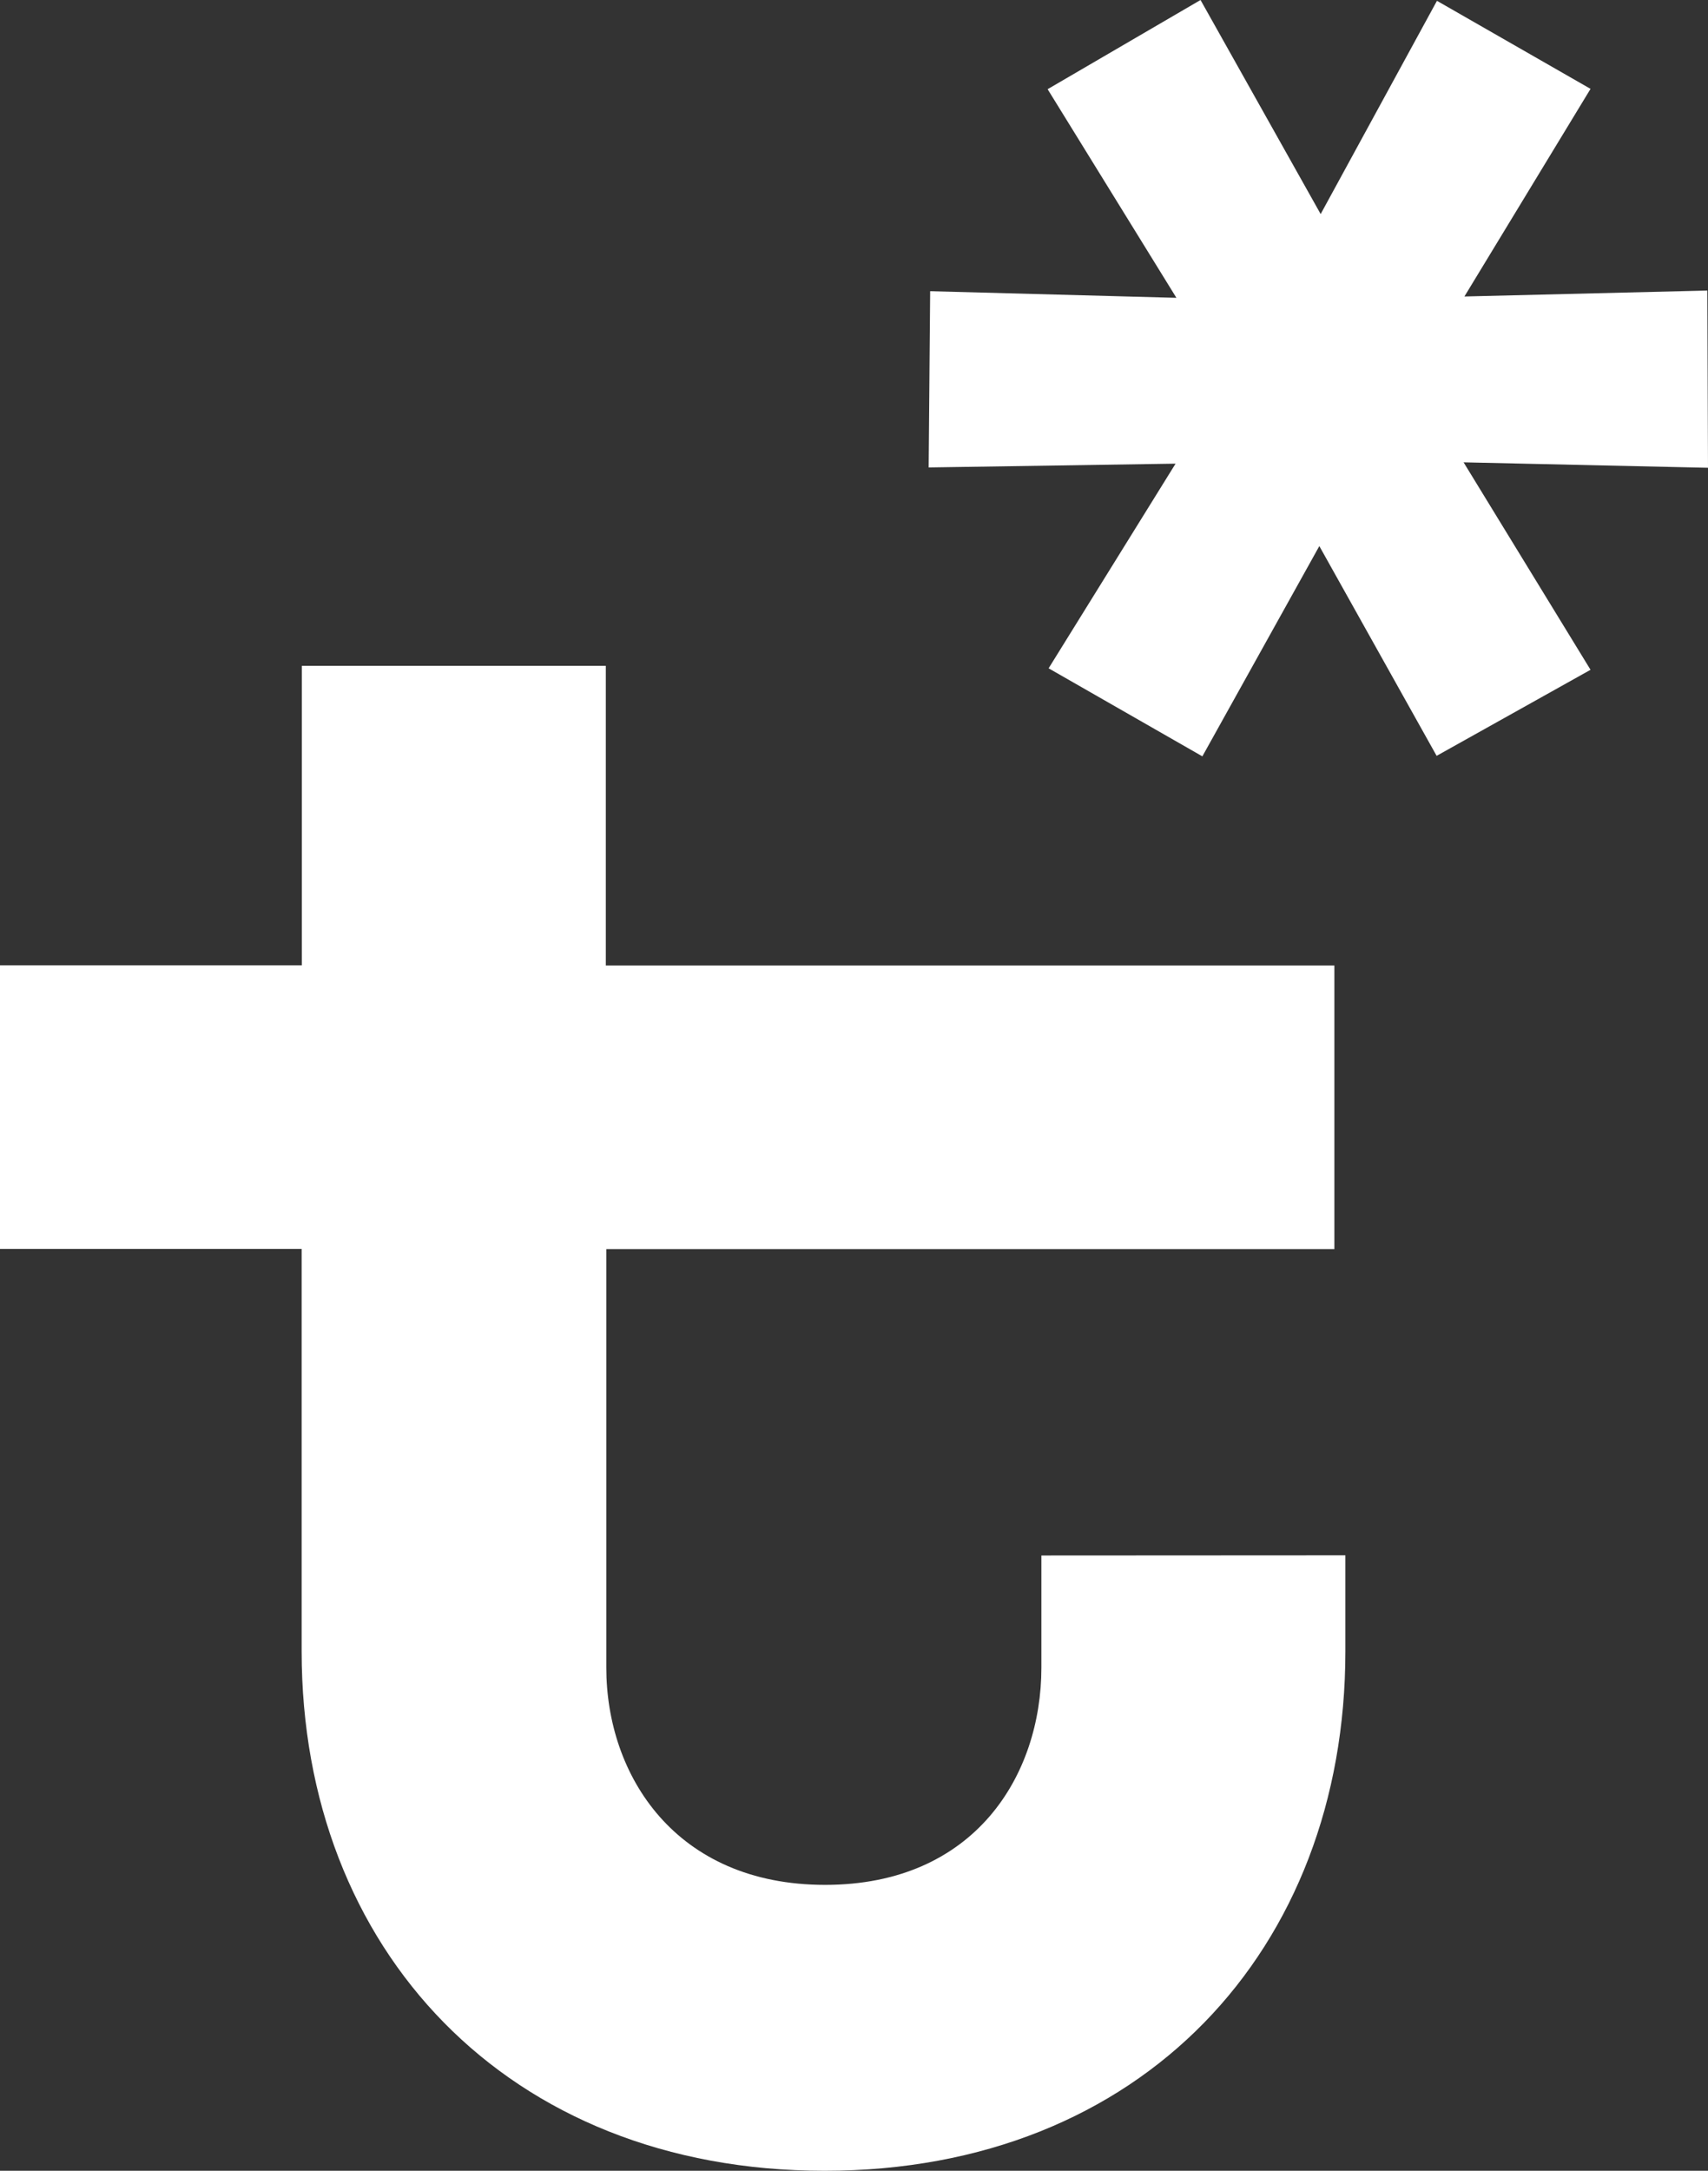 <svg width="222" height="282" viewBox="0 0 222 282" fill="none" xmlns="http://www.w3.org/2000/svg">
<rect x="0" y="0" width="222" height="282" fill="#333333" stroke="none"/>
<path d="M190.339 38.517L221.913 37.744L222 60.768L190.231 60.06L206.732 87.011L186.728 98.19L171.482 70.939L156.279 98.255L136.296 86.818L152.797 60.232L120.704 60.725L120.899 37.83L152.905 38.688L136.167 11.587L156.041 0L171.655 27.809L186.771 0.107L206.732 11.544L190.339 38.517Z" fill="white"/>
<path d="M135.356 202.071V216.641C135.356 230.61 126.706 244.858 107.243 244.858C87.779 244.858 78.805 230.61 78.805 216.641V162.267H173.439V125.424H78.74V86.5H39.229V125.403H0V162.246H39.208V214.538C39.208 253.162 65.872 282.001 107.178 282.001C148.483 282.001 174.867 253.183 174.867 214.538V202.05L135.356 202.071Z" fill="white"/>
</svg>
